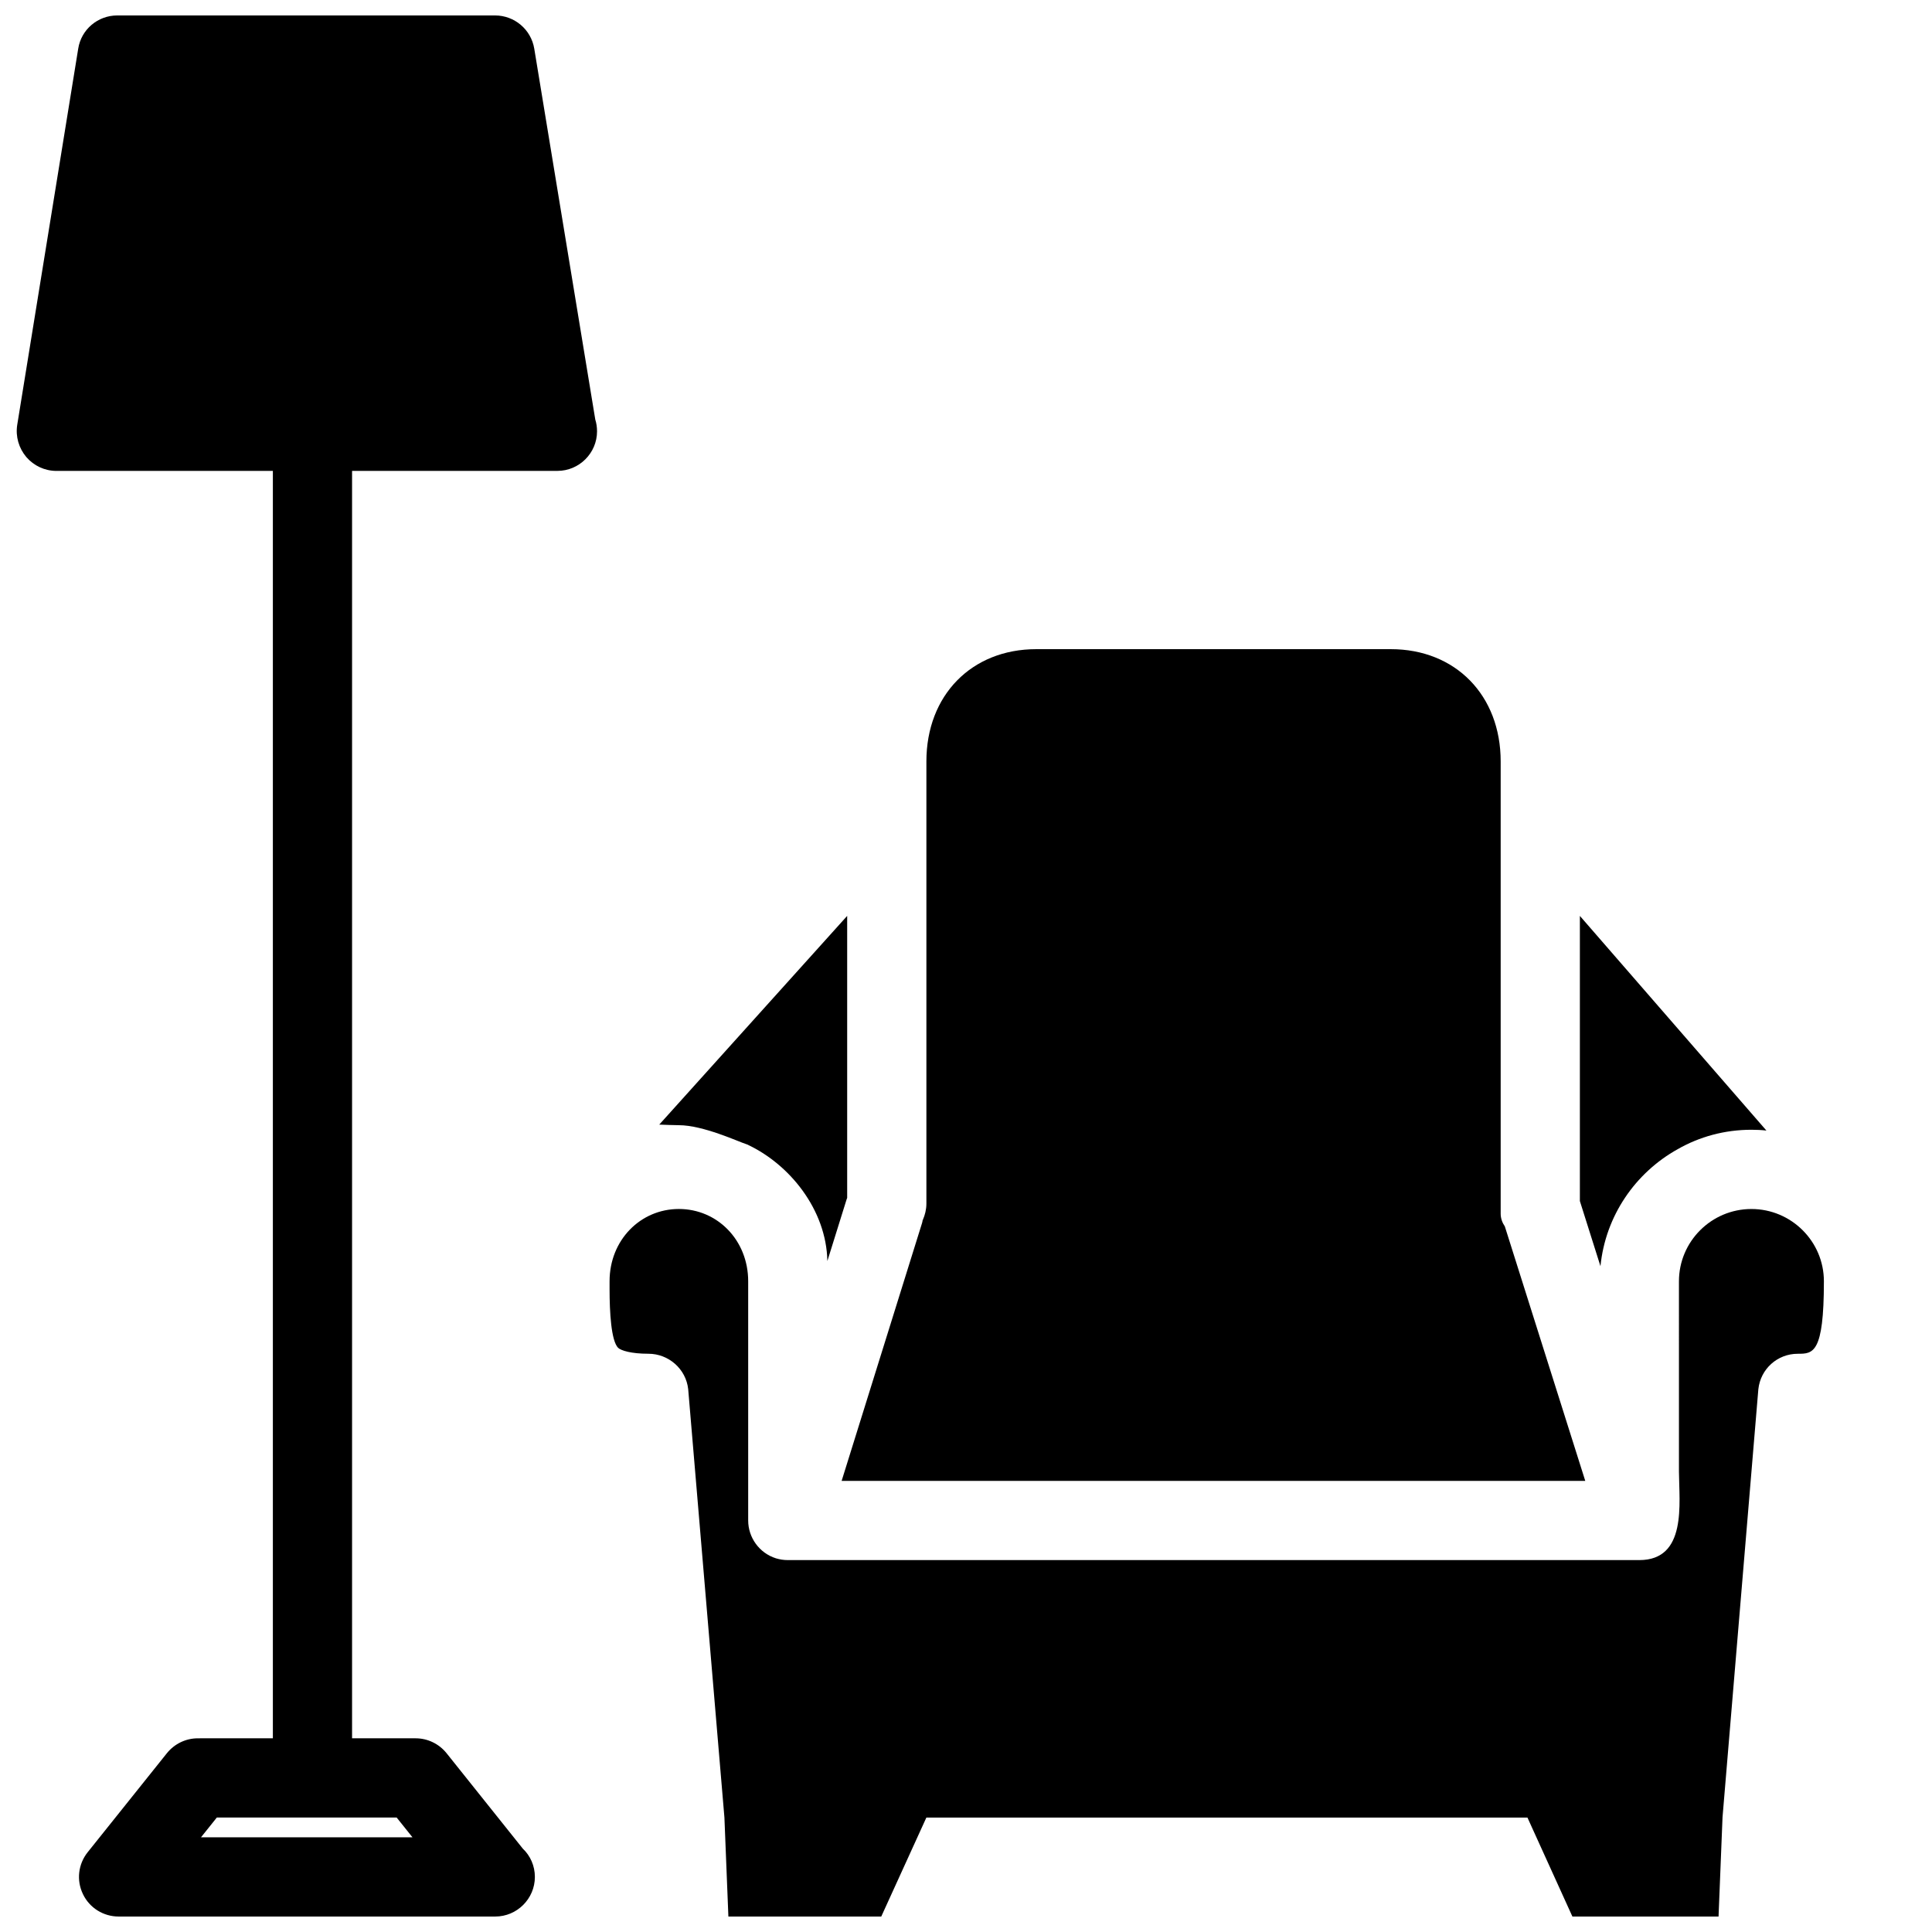 <?xml version="1.0" encoding="UTF-8"?>
<!-- Uploaded to: ICON Repo, www.svgrepo.com, Generator: ICON Repo Mixer Tools -->
<svg width="800px" height="800px" version="1.1" viewBox="144 144 512 512" xmlns="http://www.w3.org/2000/svg">
 <defs>
  <clipPath id="b">
   <path d="m305 464h323v187.9h-323z"/>
  </clipPath>
  <clipPath id="a">
   <path d="m148.09 148.09h154.91v503.81h-154.91z"/>
  </clipPath>
 </defs>
 <path d="m564.11 536.45h-197.07l21.312-68.328c0.051-0.27 0.152-0.477 0.152-0.738 0.059-0.051 0.059-0.051 0.059-0.105 0.574-1.309 0.941-2.777 0.941-4.297v-117.19c0-17.527 11.965-29.758 29.125-29.758h93.941c17.16 0 29.125 12.227 29.125 29.758v119.86c0 1.207 0.418 2.363 1.102 3.363z"/>
 <path d="m368.51 386.72v74.73c-0.051 0.109-0.105 0.262-0.156 0.418l-5.094 16.324c-0.262-13.648-10.078-25.77-21.41-30.965h-0.051c-2.094-0.656-11.441-5.039-17.895-5.039-1.73 0-3.516-0.109-5.195-0.156z"/>
 <path d="m612.12 443.61c-1.312-0.152-2.625-0.211-3.988-0.211-7.09 0-13.75 1.844-19.523 5.144-11.234 6.246-19.156 17.688-20.469 31.016l-5.457-17.266v-75.57z"/>
 <g clip-path="url(#b)">
  <path d="m588.94 534.03c0.043 8.355 2.184 23.41-10.508 23.41h-225.66c-1.051 0-2.098-0.156-3.148-0.473-4.461-1.414-7.348-5.562-7.348-10.023v-63.395c0-10.914-8.188-19.156-18.367-19.156-10.18 0-18.367 8.242-18.367 19.156v2.098c0 6.086 0.418 13.645 2.258 15.535 0.789 0.734 3.465 1.574 8.031 1.574 5.359 0 9.973 4.039 10.547 9.395l9.602 113.52 1.051 26.238h40.508l11.961-26.238h159.29l11.918 26.238 38.723 0.086 1.059-26.418 9.492-113.42c0.578-5.359 5.039-9.395 10.445-9.395 4.039 0 6.926 0 6.926-19.207 0-10.547-8.613-19.156-19.207-19.156-10.605 0-19.207 8.613-19.207 19.156z"/>
 </g>
 <g clip-path="url(#a)">
  <path d="m301.75 255.15-16.164-98.242c-0.836-5.09-5.246-8.816-10.391-8.816h-100.13c-5.144 0-9.555 3.727-10.34 8.816l-16.164 99.711c-0.473 3.047 0.418 6.141 2.414 8.504 1.992 2.309 4.879 3.672 7.977 3.672h57.359v335.87l-19.887 0.004c-3.203 0-6.191 1.469-8.188 3.938l-20.992 26.238c-2.519 3.148-3.043 7.453-1.258 11.125 1.73 3.621 5.402 5.93 9.445 5.93h99.711 0.109c5.773 0 10.496-4.723 10.496-10.496 0-2.938-1.207-5.617-3.203-7.504l-20.211-25.297c-1.992-2.465-4.981-3.934-8.184-3.934h-16.848v-335.88h54.316 0.109c5.773 0 10.496-4.723 10.496-10.496-0.004-1.102-0.16-2.148-0.477-3.148zm-52.637 370.51 4.199 5.246h-56.047l4.199-5.246z"/>
 </g>
</svg>